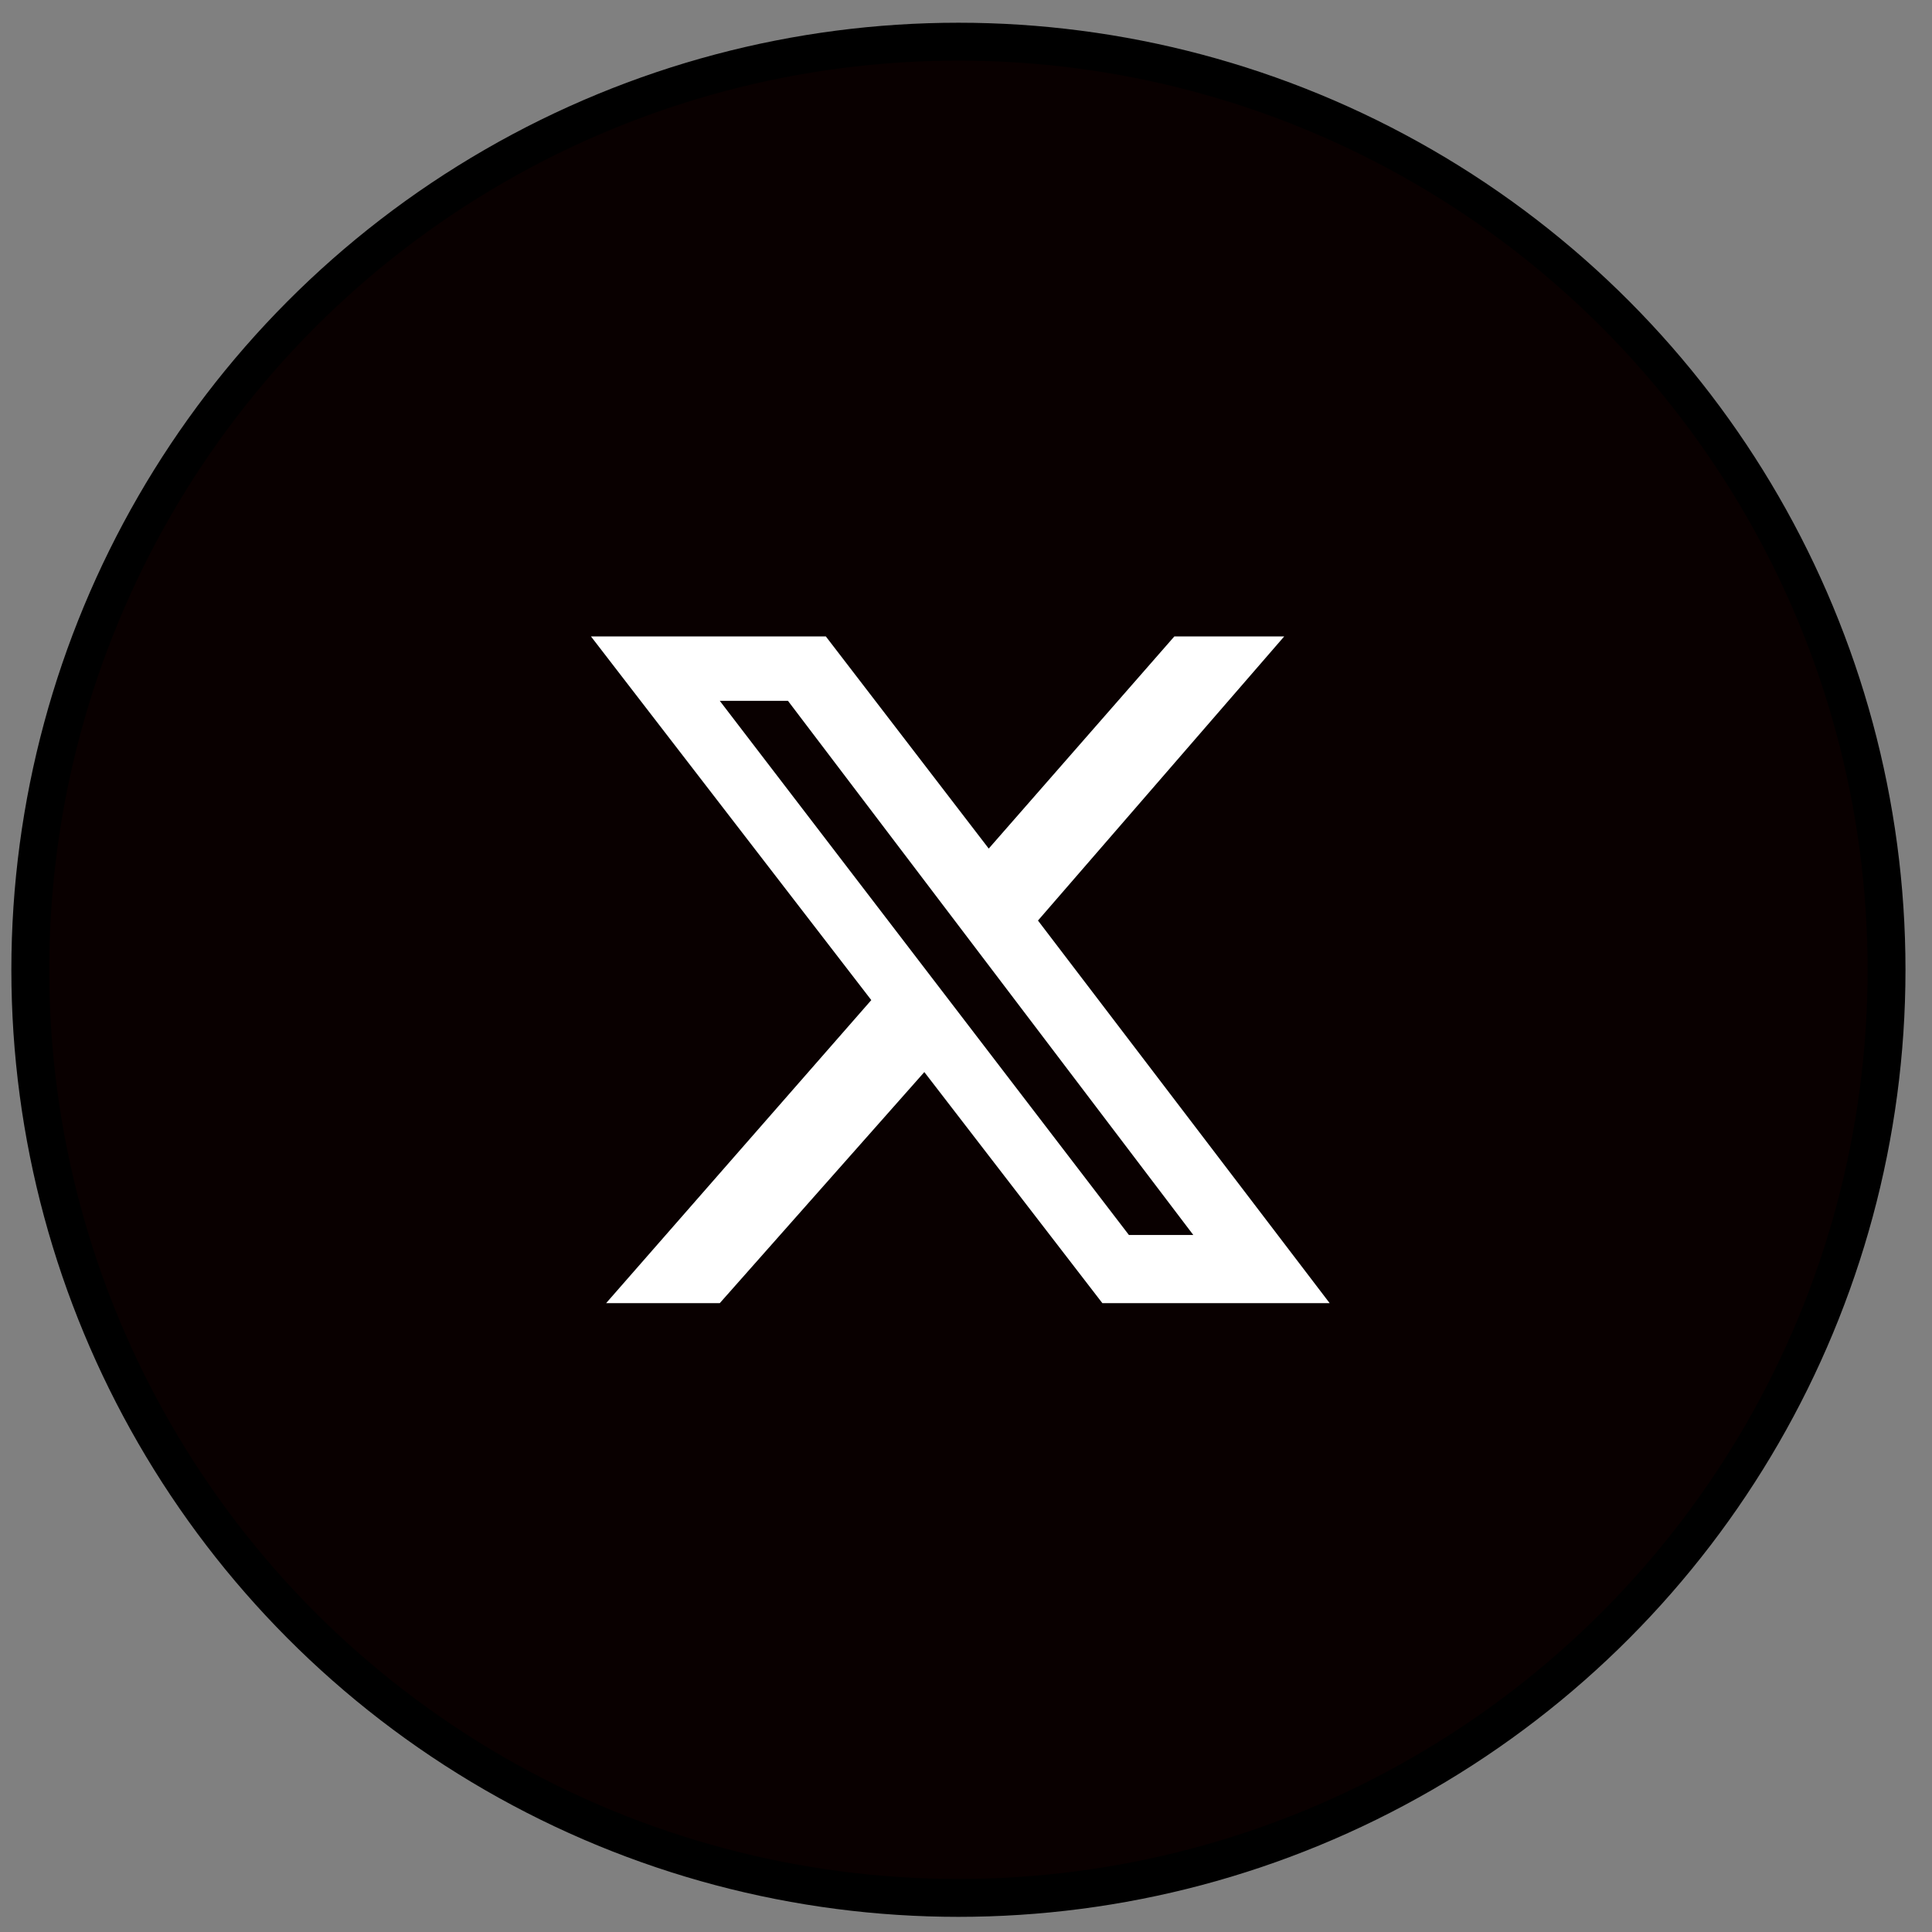 <?xml version="1.0" encoding="UTF-8"?>
<svg id="_レイヤー_1" data-name="レイヤー_1" xmlns="http://www.w3.org/2000/svg" version="1.1" viewBox="0 0 51 51">
  <rect x="0" y="0" width="51" height="51" fill="#808080" stroke="none"/>
  <!-- Generator: Adobe Illustrator 29.8.1, SVG Export Plug-In . SVG Version: 2.1.1 Build 2)  -->
  <defs>
    <style>
      .st0 {
        fill: #fff;
      }

      .st1 {
        fill: #090000;
        stroke: #000;
      }
    </style>
  </defs>
  <circle class="st1" cx="25.3" cy="25.6" r="24.5"/>
  <path class="st0" d="M30.9,16.8h3l-6.5,7.5,7.7,10.1h-6l-4.7-6.1-5.4,6.1h-3l7-8-7.4-9.6h6.2l4.3,5.6s4.9-5.6,4.9-5.6ZM29.8,32.6h1.7l-10.7-14.1h-1.8s10.8,14.1,10.8,14.1Z"/>
</svg>